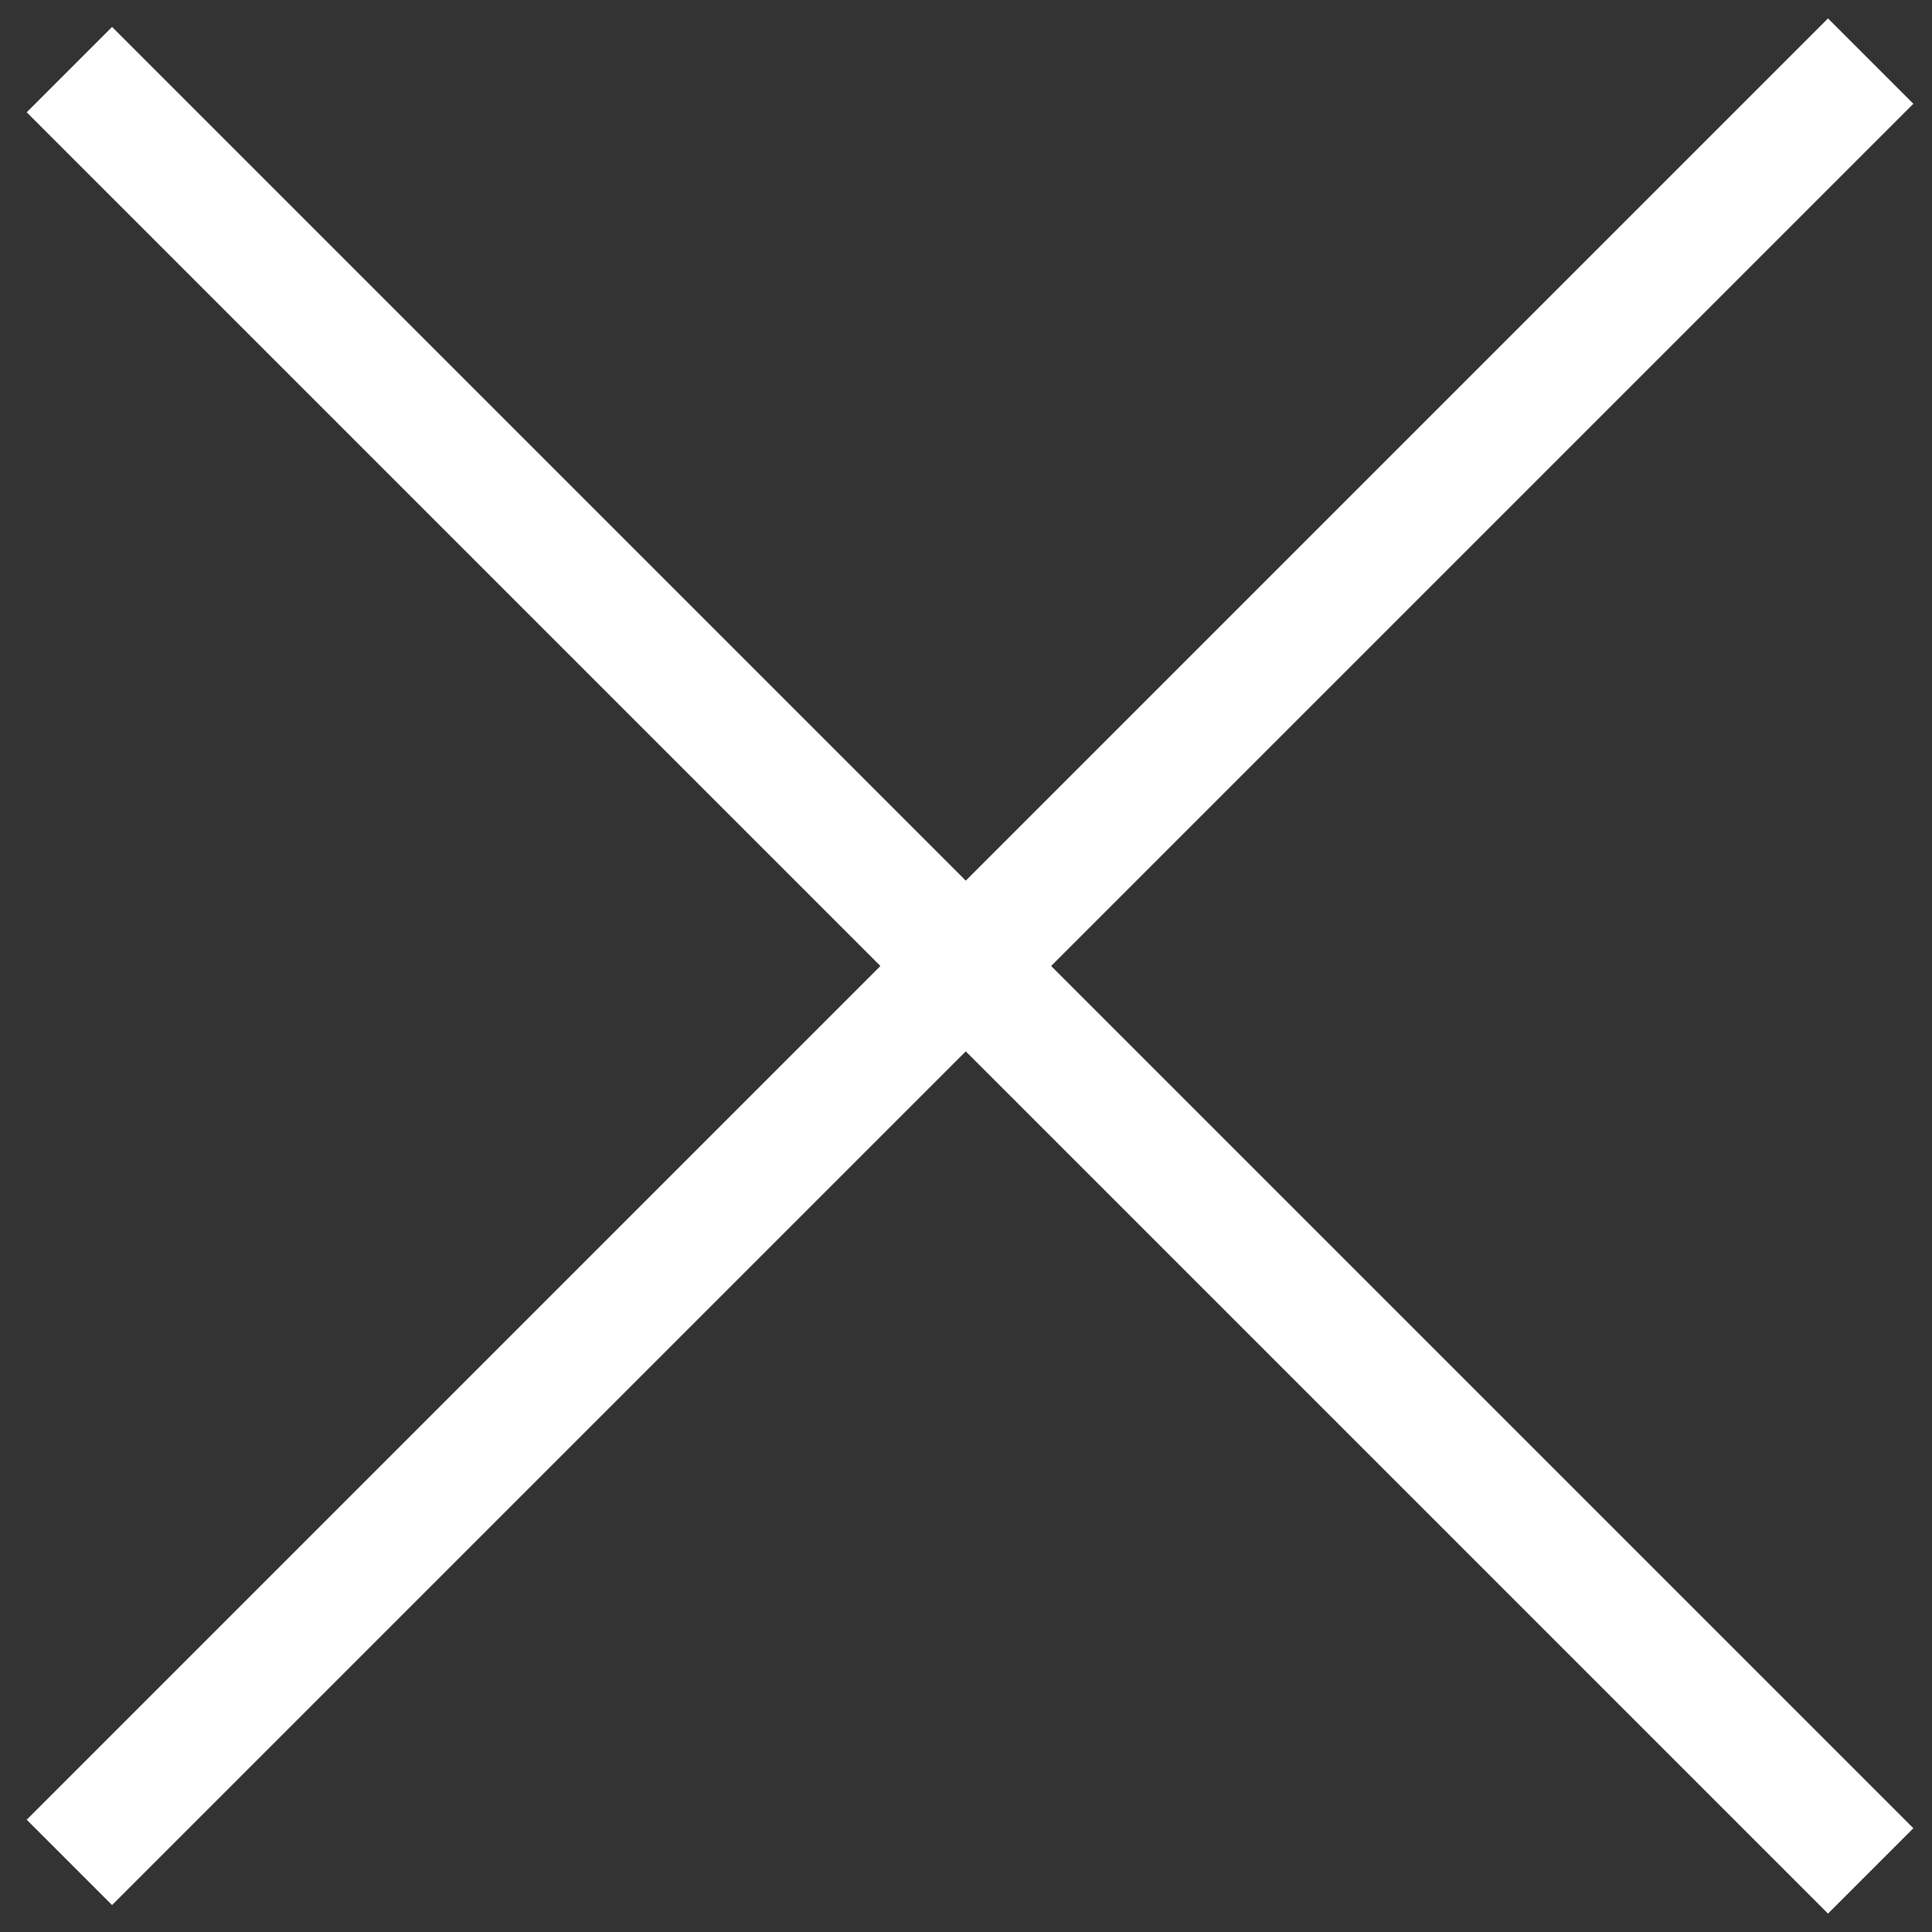 <?xml version="1.0" encoding="utf-8"?>
<!-- Generator: Adobe Illustrator 25.0.1, SVG Export Plug-In . SVG Version: 6.00 Build 0)  -->
<svg version="1.1" id="Layer_1" xmlns="http://www.w3.org/2000/svg" xmlns:xlink="http://www.w3.org/1999/xlink" x="0px" y="0px"
	 viewBox="0 0 16 16" style="enable-background:new 0 0 16 16;" xml:space="preserve">
<rect x="0" y="0" width="16" height="16" fill="#333333" stroke="none"/>
<style type="text/css">
	.st0{fill:#FFFFFF;}
</style>
<g>
	<rect x="7.5" y="-2.5" transform="matrix(0.707 -0.707 0.707 0.707 -3.314 8)" class="st0" width="1" height="21.1"/>
</g>
<g>
	<rect x="-2.5" y="7.5" transform="matrix(0.707 -0.707 0.707 0.707 -3.314 8)" class="st0" width="21.1" height="1"/>
</g>
</svg>
